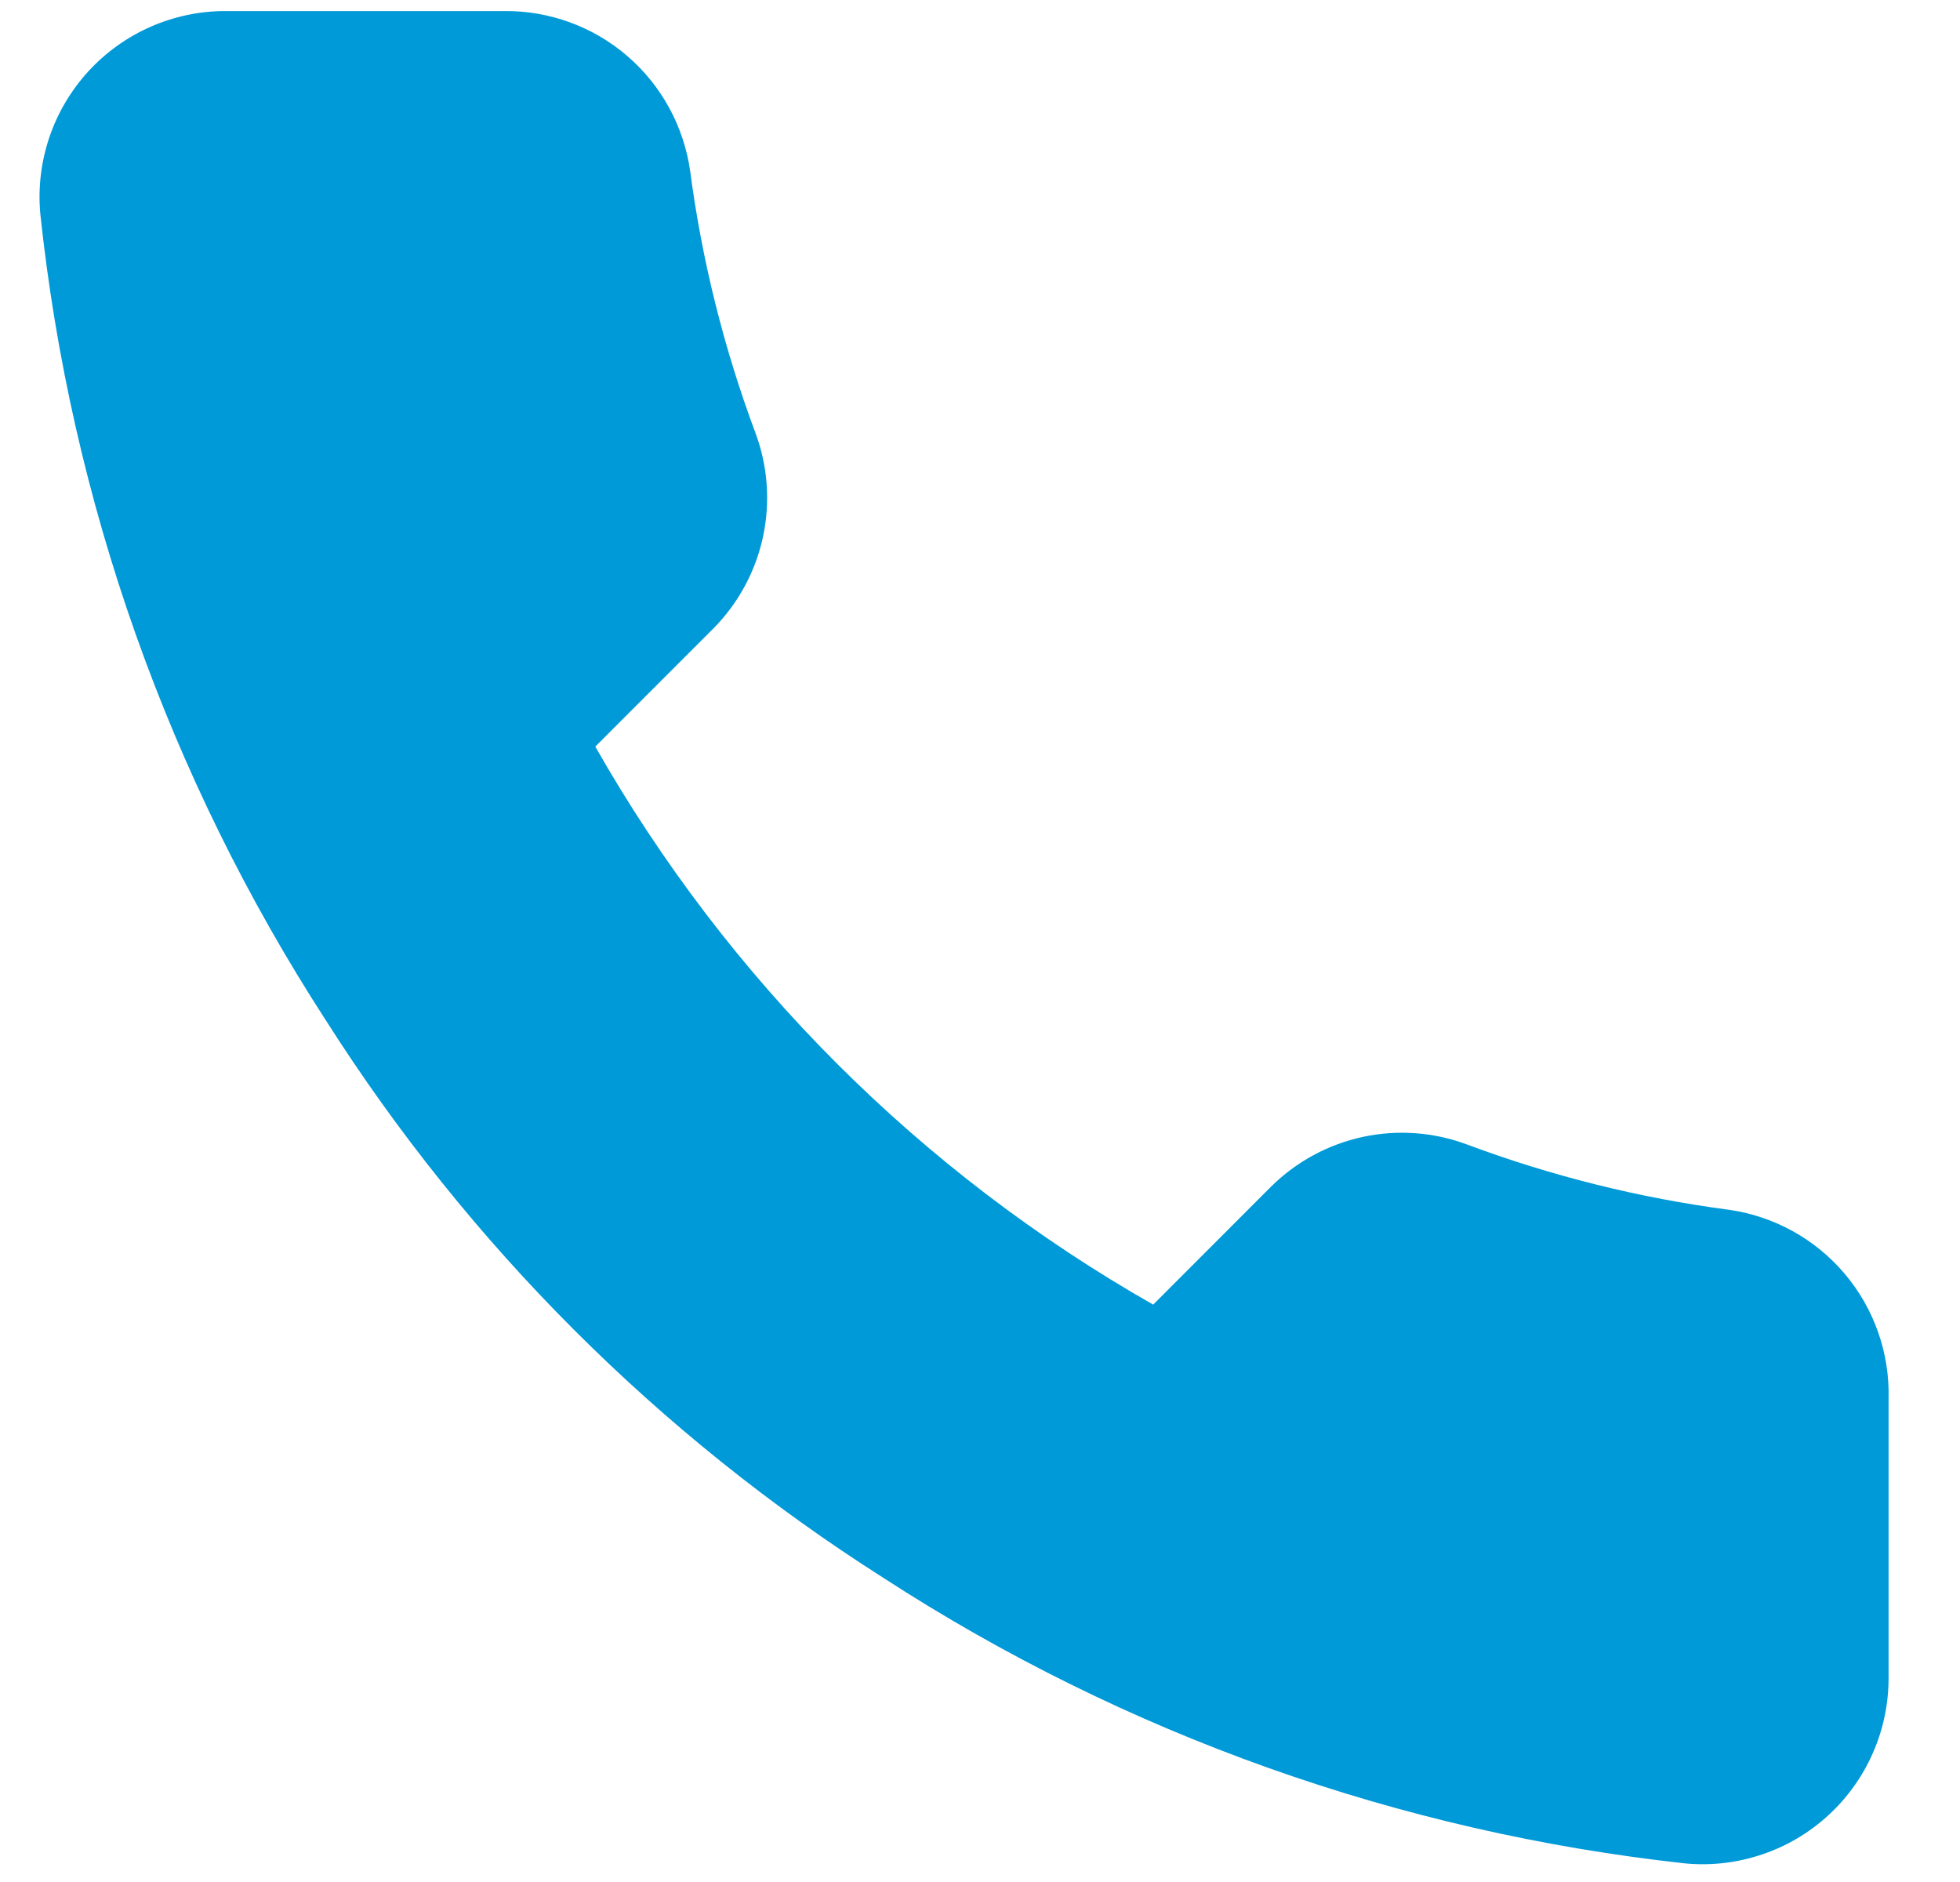 <svg width="25" height="24" viewBox="0 0 25 24" fill="none" xmlns="http://www.w3.org/2000/svg">
<path d="M24.089 17.834V21.392C24.09 21.722 24.023 22.049 23.89 22.352C23.758 22.654 23.564 22.926 23.321 23.149C23.077 23.373 22.79 23.543 22.477 23.648C22.164 23.754 21.833 23.794 21.504 23.764C17.855 23.367 14.349 22.12 11.27 20.123C8.404 18.302 5.975 15.873 4.154 13.008C2.15 9.914 0.903 6.392 0.514 2.726C0.484 2.398 0.523 2.068 0.628 1.755C0.733 1.443 0.902 1.157 1.124 0.913C1.346 0.67 1.616 0.476 1.917 0.343C2.219 0.21 2.544 0.141 2.873 0.141H6.431C7.007 0.135 7.565 0.339 8.001 0.714C8.437 1.089 8.722 1.611 8.803 2.18C8.953 3.319 9.232 4.437 9.633 5.513C9.793 5.937 9.827 6.399 9.733 6.842C9.638 7.286 9.418 7.693 9.099 8.015L7.593 9.521C9.282 12.49 11.74 14.948 14.709 16.637L16.215 15.13C16.537 14.812 16.944 14.592 17.388 14.497C17.831 14.403 18.293 14.437 18.717 14.597C19.793 14.998 20.911 15.277 22.049 15.427C22.625 15.508 23.152 15.798 23.528 16.242C23.904 16.686 24.104 17.253 24.089 17.834Z" fill="#009AD8"/>
</svg>
